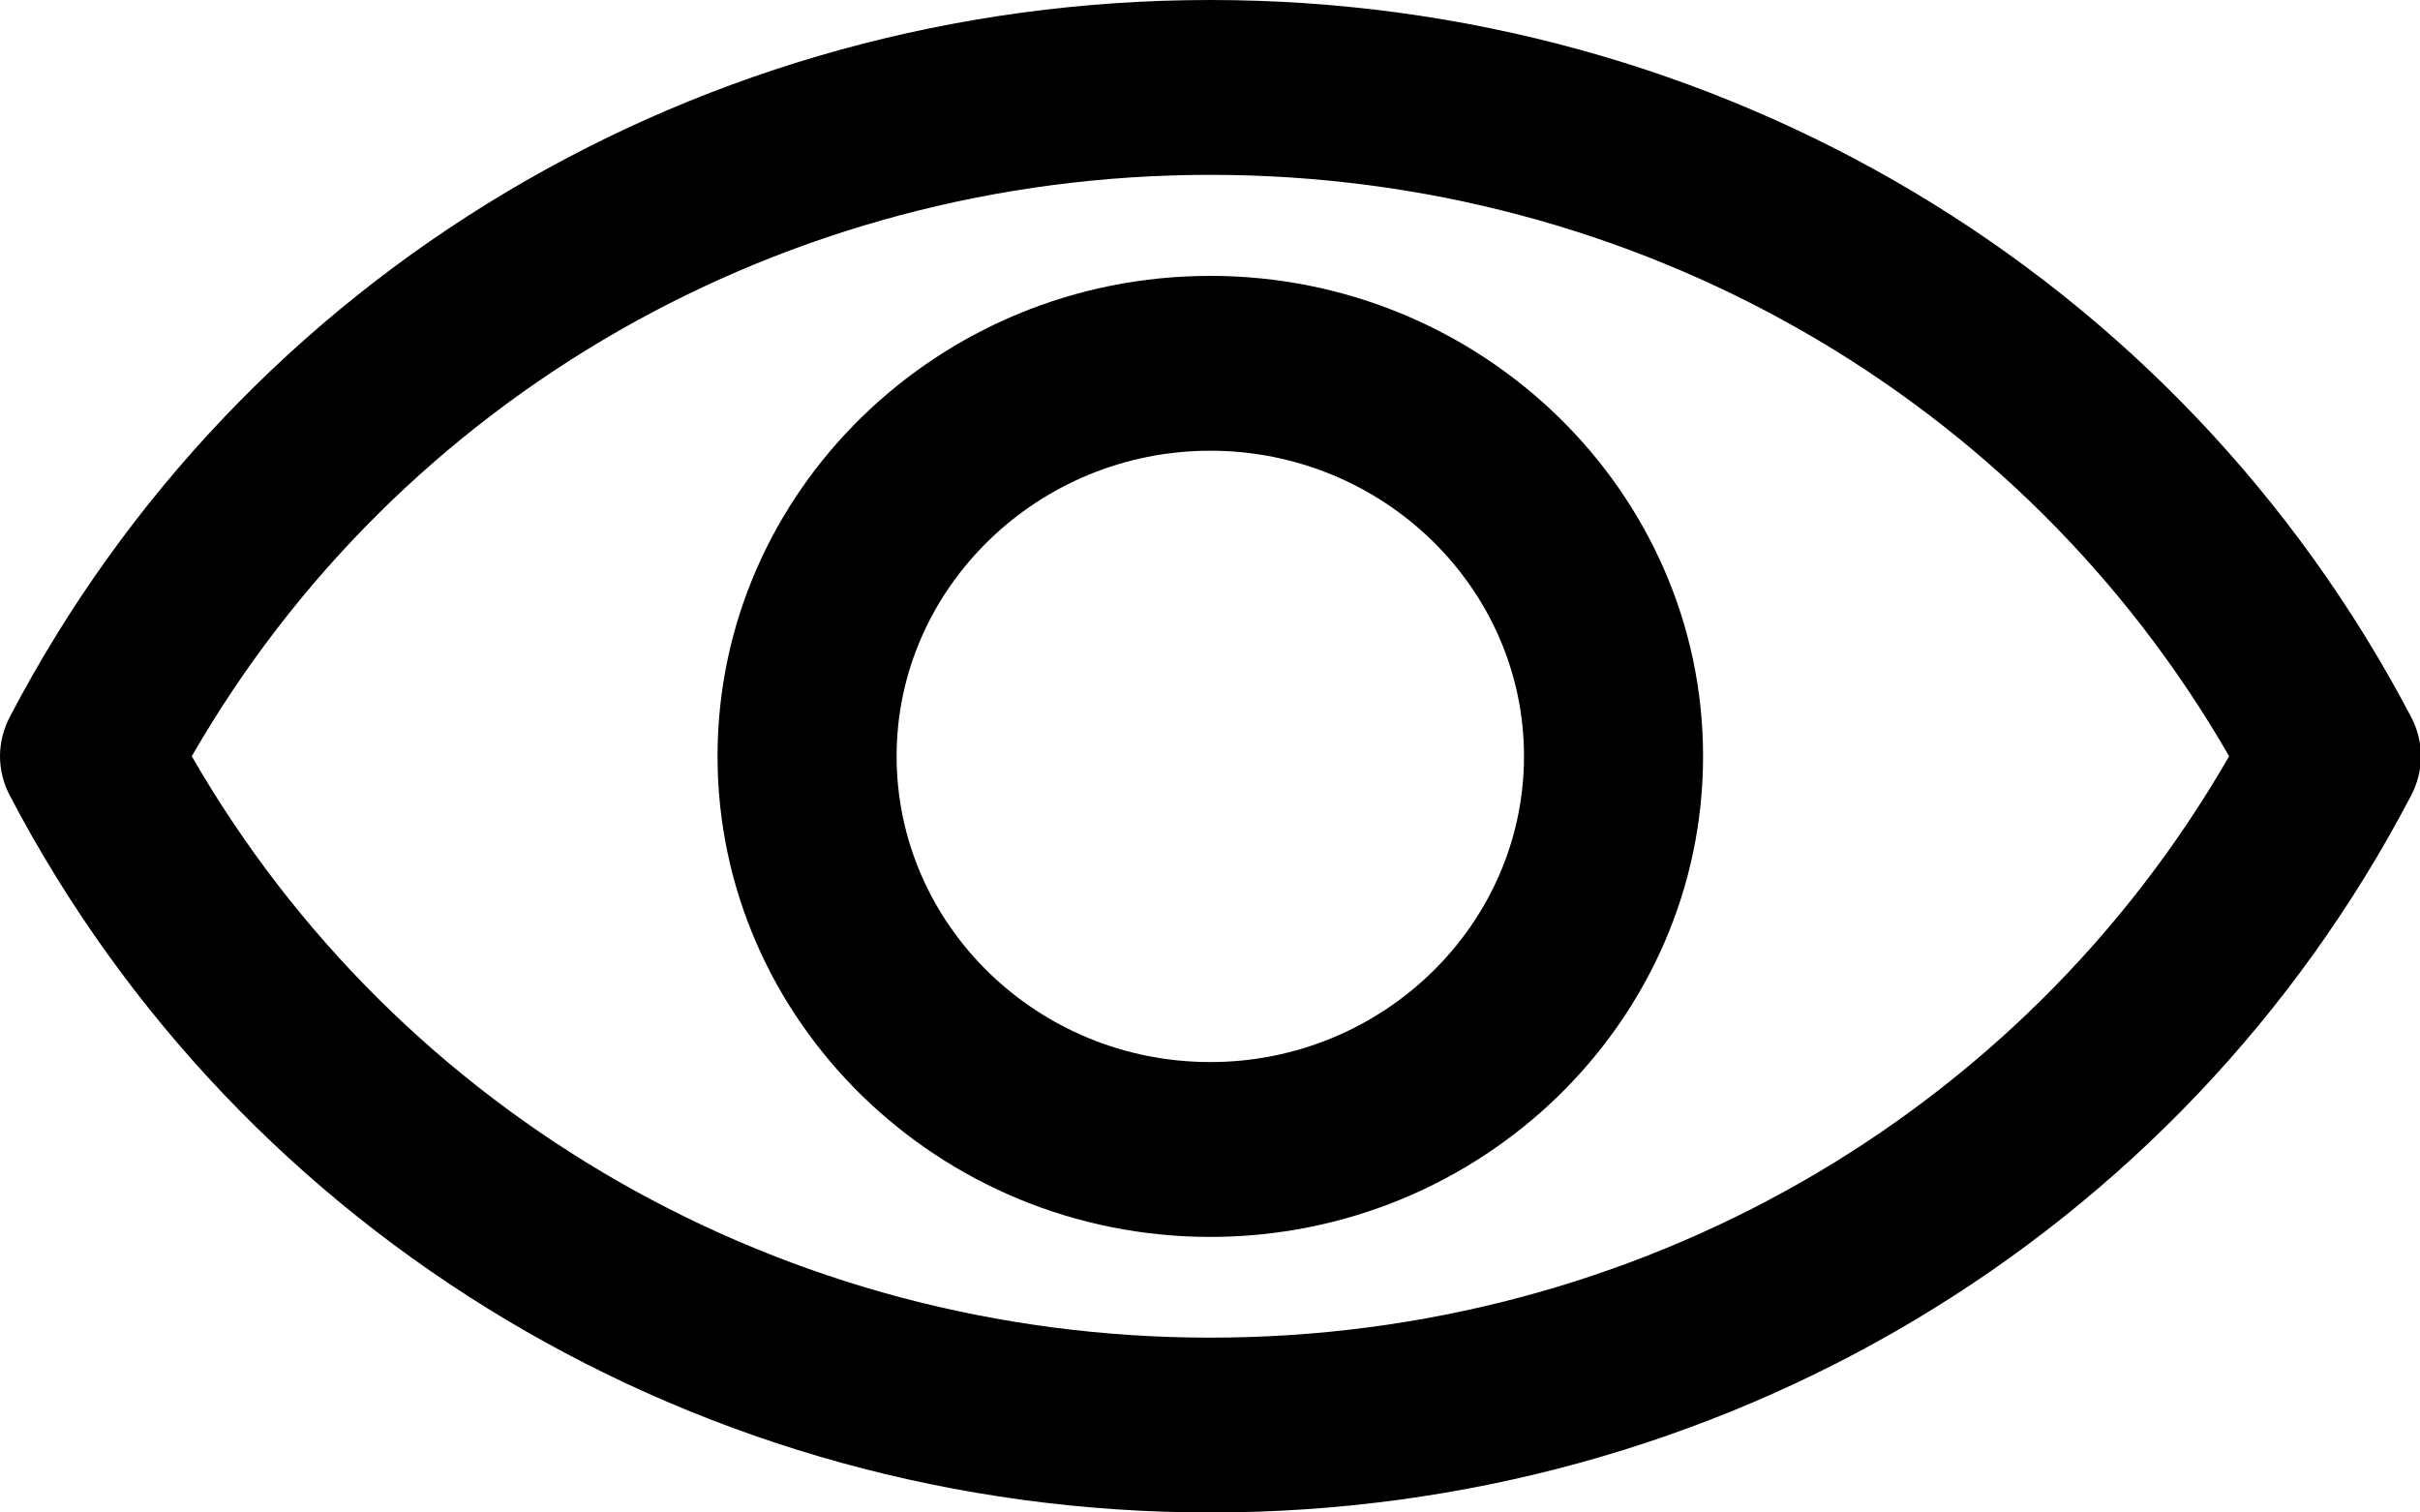 <svg width="8" height="5" viewBox="0 0 8 5" fill="none" xmlns="http://www.w3.org/2000/svg">
<g clip-path="url(#clip0_186_127)">
<path d="M4.001 0C2.317 0 0.798 0.906 0.033 2.369C-0.011 2.452 -0.011 2.548 0.033 2.631C0.798 4.091 2.32 5 4.001 5C5.683 5 7.205 4.094 7.97 2.631C8.014 2.548 8.014 2.452 7.97 2.369C7.202 0.906 5.683 0 4.001 0ZM4.001 4.422C2.594 4.422 1.319 3.69 0.634 2.5C1.319 1.31 2.594 0.578 4.001 0.578C5.408 0.578 6.684 1.31 7.369 2.5C6.684 3.69 5.408 4.422 4.001 4.422Z" fill="black"/>
<path d="M4.001 0.912C3.102 0.912 2.372 1.626 2.372 2.5C2.372 3.375 3.104 4.089 4.001 4.089C4.898 4.089 5.63 3.375 5.63 2.5C5.63 1.626 4.898 0.912 4.001 0.912ZM4.001 3.511C3.428 3.511 2.964 3.056 2.964 2.5C2.964 1.944 3.431 1.49 4.001 1.49C4.572 1.49 5.038 1.944 5.038 2.5C5.038 3.056 4.572 3.511 4.001 3.511Z" fill="black"/>
</g>
<defs>
<clipPath id="clip0_186_127">
<rect width="8" height="5" fill="white"/>
</clipPath>
</defs>
</svg>
